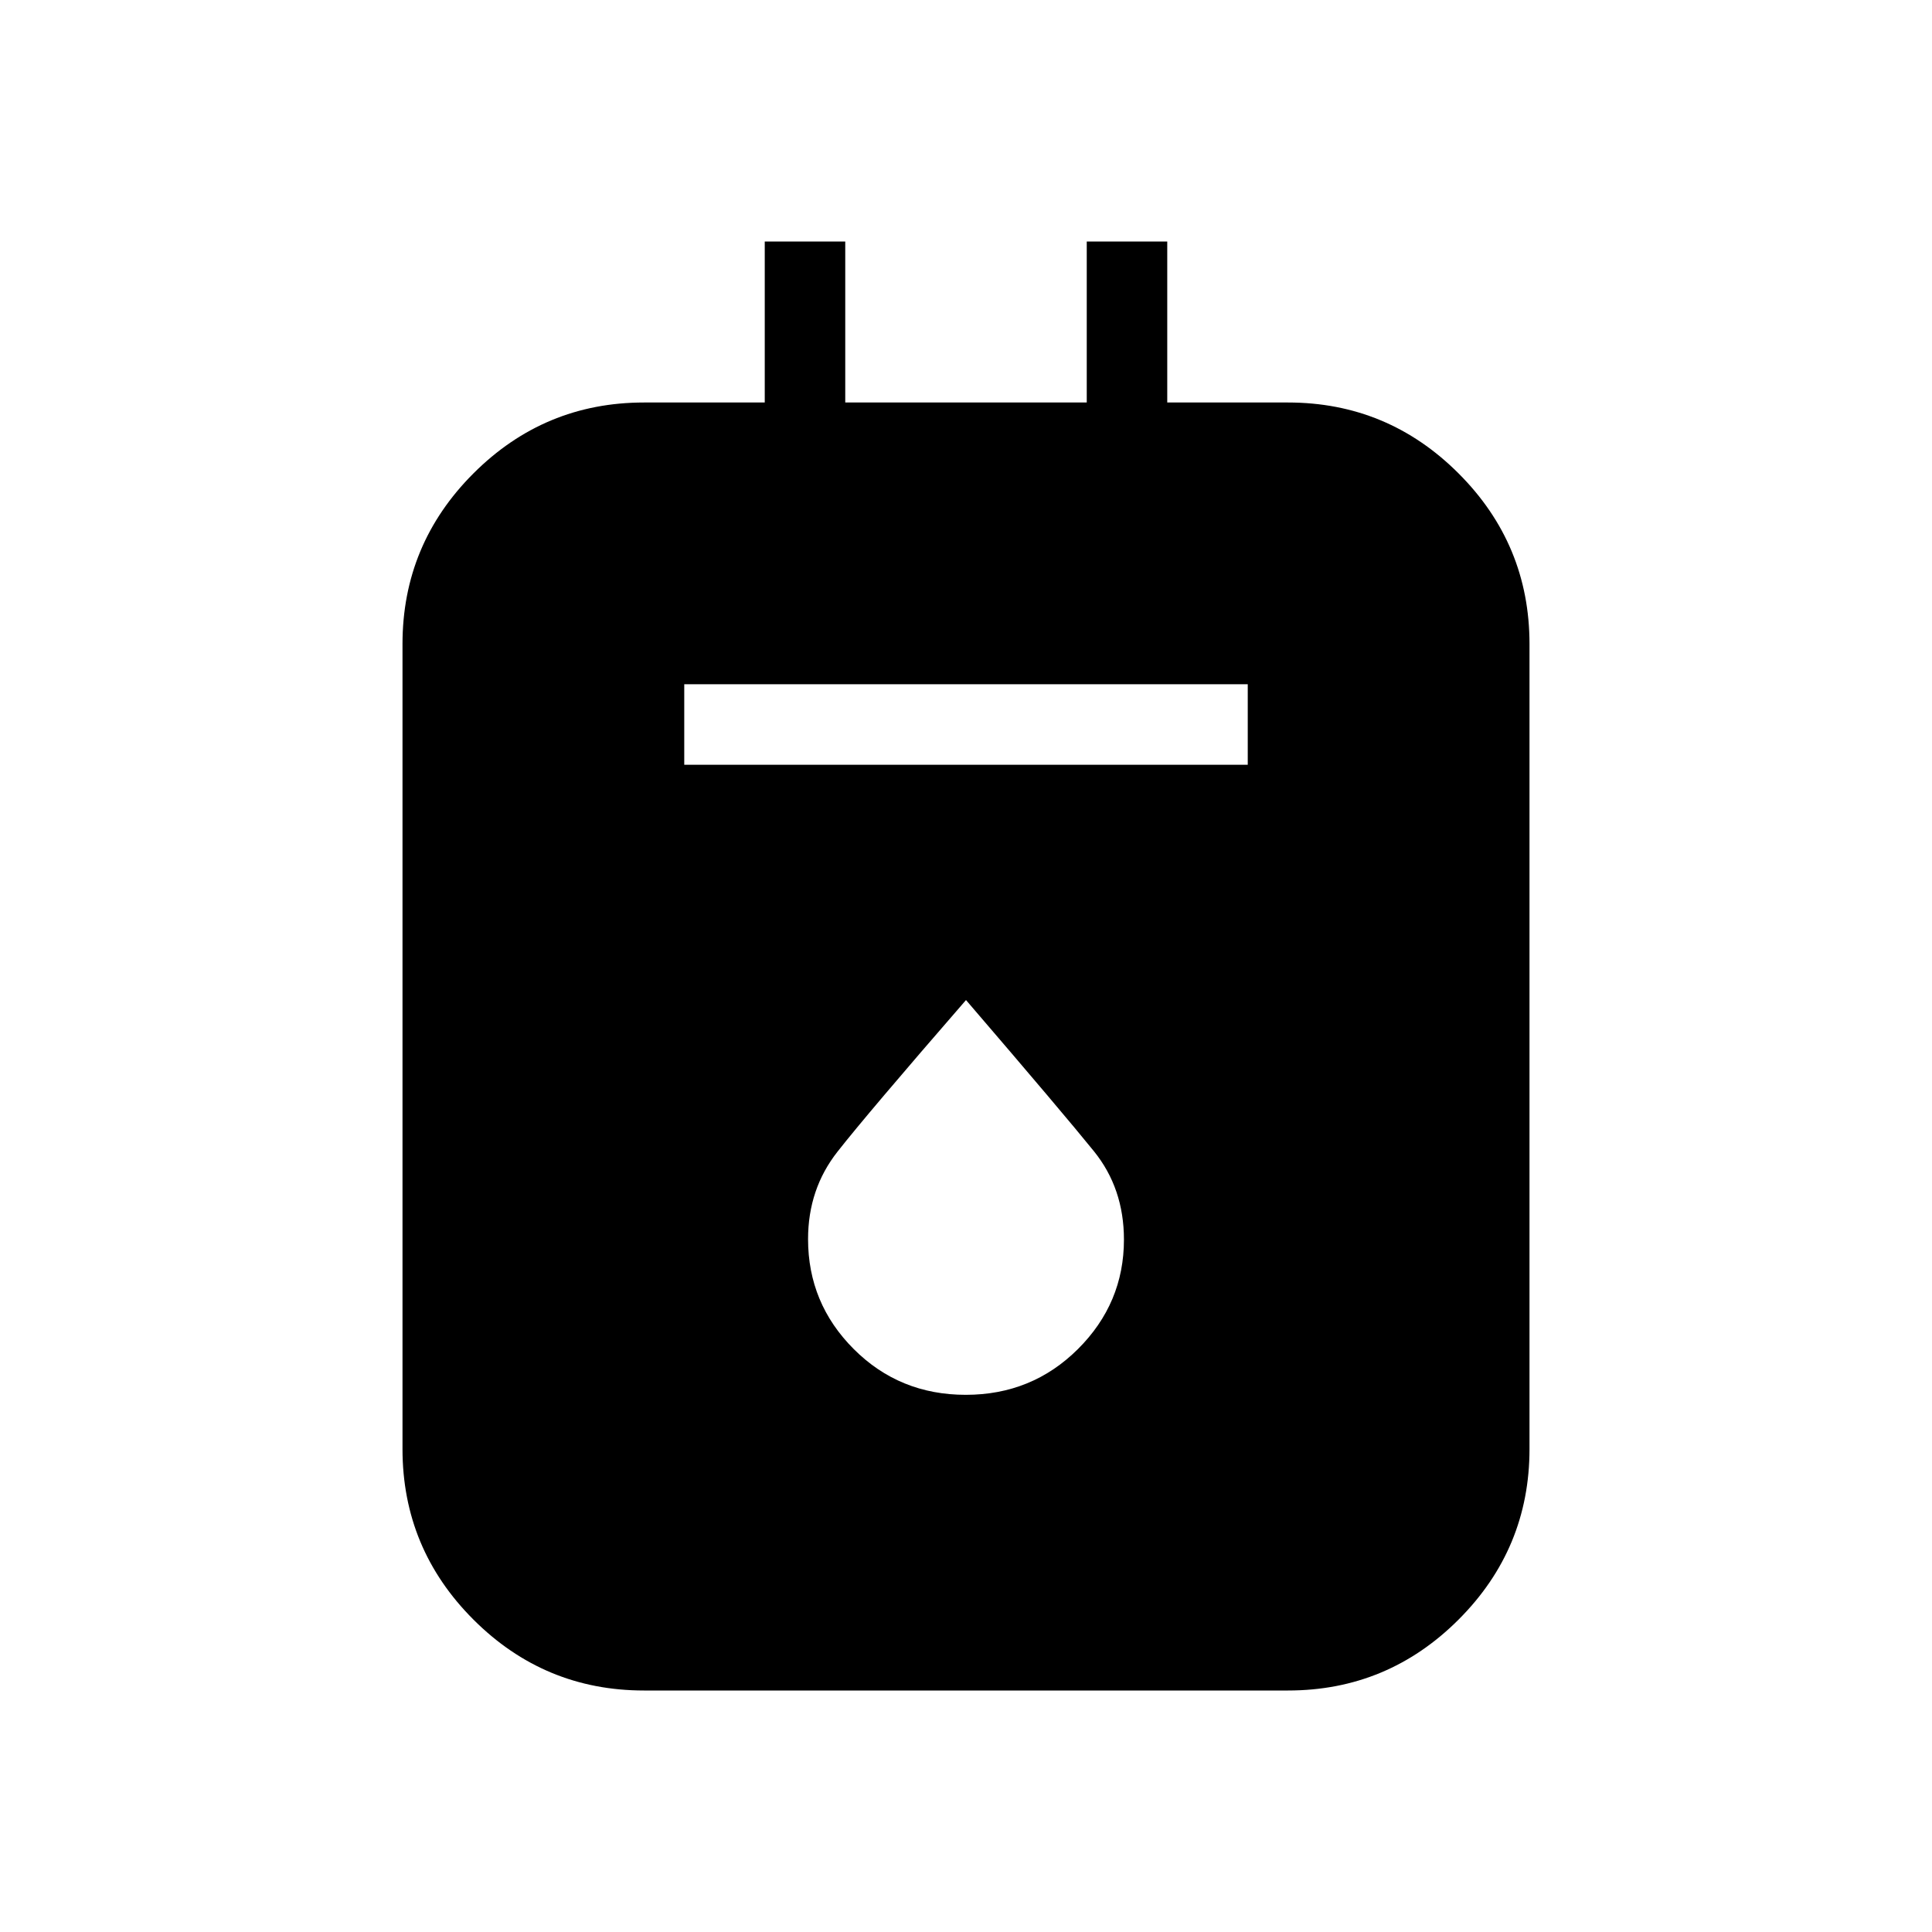 <svg width="24" height="24" viewBox="0 0 24 24" fill="none" xmlns="http://www.w3.org/2000/svg">
<path d="M8 21C7.175 21 6.468 20.706 5.881 20.119C5.294 19.532 5 18.825 5 18V8C5 7.175 5.294 6.468 5.881 5.881C6.468 5.294 7.175 5 8 5H9.5V3H10.5V5H13.5V3H14.5V5H16C16.825 5 17.532 5.294 18.119 5.881C18.706 6.468 19 7.175 19 8V18C19 18.825 18.706 19.532 18.119 20.119C17.532 20.706 16.825 21 16 21H8ZM8.5 9.5H15.5V8.5H8.5V9.5ZM11.997 17.327C12.545 17.327 13.009 17.138 13.39 16.759C13.771 16.38 13.962 15.926 13.962 15.399C13.962 14.975 13.838 14.609 13.589 14.301C13.34 13.993 12.811 13.367 12 12.423C11.181 13.366 10.649 13.994 10.405 14.305C10.16 14.616 10.038 14.978 10.038 15.393C10.038 15.924 10.227 16.38 10.606 16.759C10.985 17.138 11.449 17.327 11.997 17.327Z" fill="black"/>
</svg>
